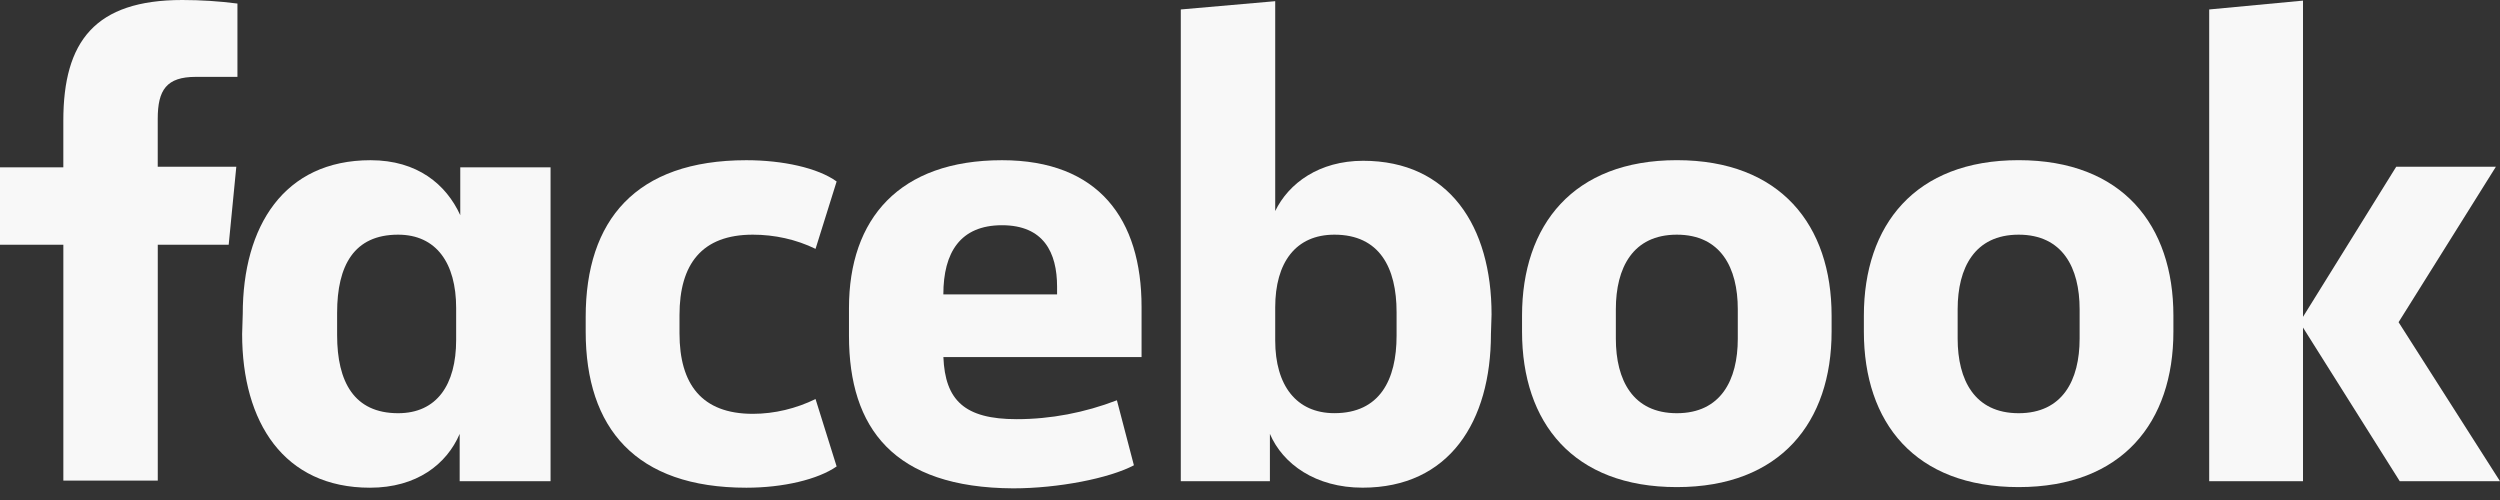 <svg width="130" height="26" viewBox="0 0 130 26" fill="none" xmlns="http://www.w3.org/2000/svg">
<rect x="0" y="0" width="130" height="26" fill="#333333" stroke="none"/>
<path d="M10.183 3.997C8.659 3.997 8.202 4.674 8.202 6.179V8.669H12.288L11.892 12.727H8.204V24.991H3.294V12.727H0V8.7H3.293V6.272C3.293 2.152 4.939 0 9.482 0C10.427 0 11.402 0.062 12.347 0.185V3.997" fill="#F8F8F8"/>
<path d="M12.623 16.323C12.623 11.774 14.757 8.331 19.269 8.331C21.709 8.331 23.202 9.592 23.934 11.19V8.7H28.629V25.023H23.903V22.563C23.231 24.132 21.677 25.361 19.238 25.361C14.755 25.361 12.591 21.95 12.591 17.369M17.53 17.429C17.53 19.857 18.414 21.487 20.701 21.487C22.713 21.487 23.72 20.012 23.72 17.675V16.015C23.72 13.678 22.684 12.203 20.701 12.203C18.414 12.203 17.53 13.801 17.53 16.261V17.429Z" fill="#F8F8F8"/>
<path d="M38.81 8.331C40.701 8.331 42.53 8.73 43.505 9.437L42.408 12.941C41.402 12.449 40.273 12.203 39.145 12.203C36.492 12.203 35.334 13.74 35.334 16.384V17.337C35.334 19.98 36.492 21.519 39.145 21.519C40.273 21.519 41.402 21.243 42.408 20.75L43.505 24.255C42.53 24.932 40.73 25.361 38.81 25.361C33.048 25.361 30.456 22.255 30.456 17.246V16.477C30.456 11.466 33.048 8.331 38.81 8.331Z" fill="#F8F8F8"/>
<path d="M44.147 17.46V16.015C44.147 11.373 46.768 8.331 52.104 8.331C57.136 8.331 59.361 11.405 59.361 15.955V18.568H49.056C49.147 20.812 50.153 21.797 52.867 21.797C54.635 21.797 56.403 21.459 58.079 20.814L58.963 24.195C57.683 24.872 55.031 25.394 52.683 25.394C46.465 25.364 44.147 22.259 44.147 17.464M49.054 15.308H54.968V14.909C54.968 13.126 54.267 11.712 52.103 11.712C49.938 11.712 49.054 13.126 49.054 15.308Z" fill="#F8F8F8"/>
<path d="M77.529 17.367C77.529 21.916 75.365 25.359 70.852 25.359C68.412 25.359 66.705 24.13 66.035 22.561V25.021H61.401V0.492L66.311 0.062V10.974C67.012 9.528 68.597 8.361 70.883 8.361C75.365 8.361 77.561 11.772 77.561 16.353M72.622 16.23C72.622 13.924 71.738 12.203 69.391 12.203C67.378 12.203 66.311 13.648 66.311 15.983V17.705C66.311 20.042 67.408 21.485 69.391 21.485C71.738 21.485 72.622 19.764 72.622 17.459V16.23Z" fill="#F8F8F8"/>
<path d="M79.146 17.244V16.414C79.146 11.711 81.799 8.329 87.195 8.329C92.59 8.329 95.243 11.711 95.243 16.414V17.244C95.243 21.948 92.59 25.329 87.195 25.329C81.799 25.329 79.146 21.978 79.146 17.244ZM90.365 16.077C90.365 13.925 89.481 12.203 87.195 12.203C84.908 12.203 84.024 13.925 84.024 16.077V17.613C84.024 19.766 84.908 21.487 87.195 21.487C89.481 21.487 90.365 19.766 90.365 17.613V16.077Z" fill="#F8F8F8"/>
<path d="M96.921 17.244V16.414C96.921 11.711 99.573 8.329 104.969 8.329C110.365 8.329 113.017 11.711 113.017 16.414V17.244C113.017 21.948 110.365 25.329 104.969 25.329C99.573 25.329 96.921 21.978 96.921 17.244ZM108.14 16.077C108.14 13.925 107.255 12.203 104.969 12.203C102.683 12.203 101.798 13.925 101.798 16.077V17.613C101.798 19.766 102.683 21.487 104.969 21.487C107.255 21.487 108.14 19.766 108.14 17.613V16.077Z" fill="#F8F8F8"/>
<path d="M119.756 16.476L124.604 8.669H129.787L124.726 16.754L130 25.023H124.787L119.756 17.032V25.023H114.878V0.492L119.756 0.032" fill="#F8F8F8"/>
</svg>

